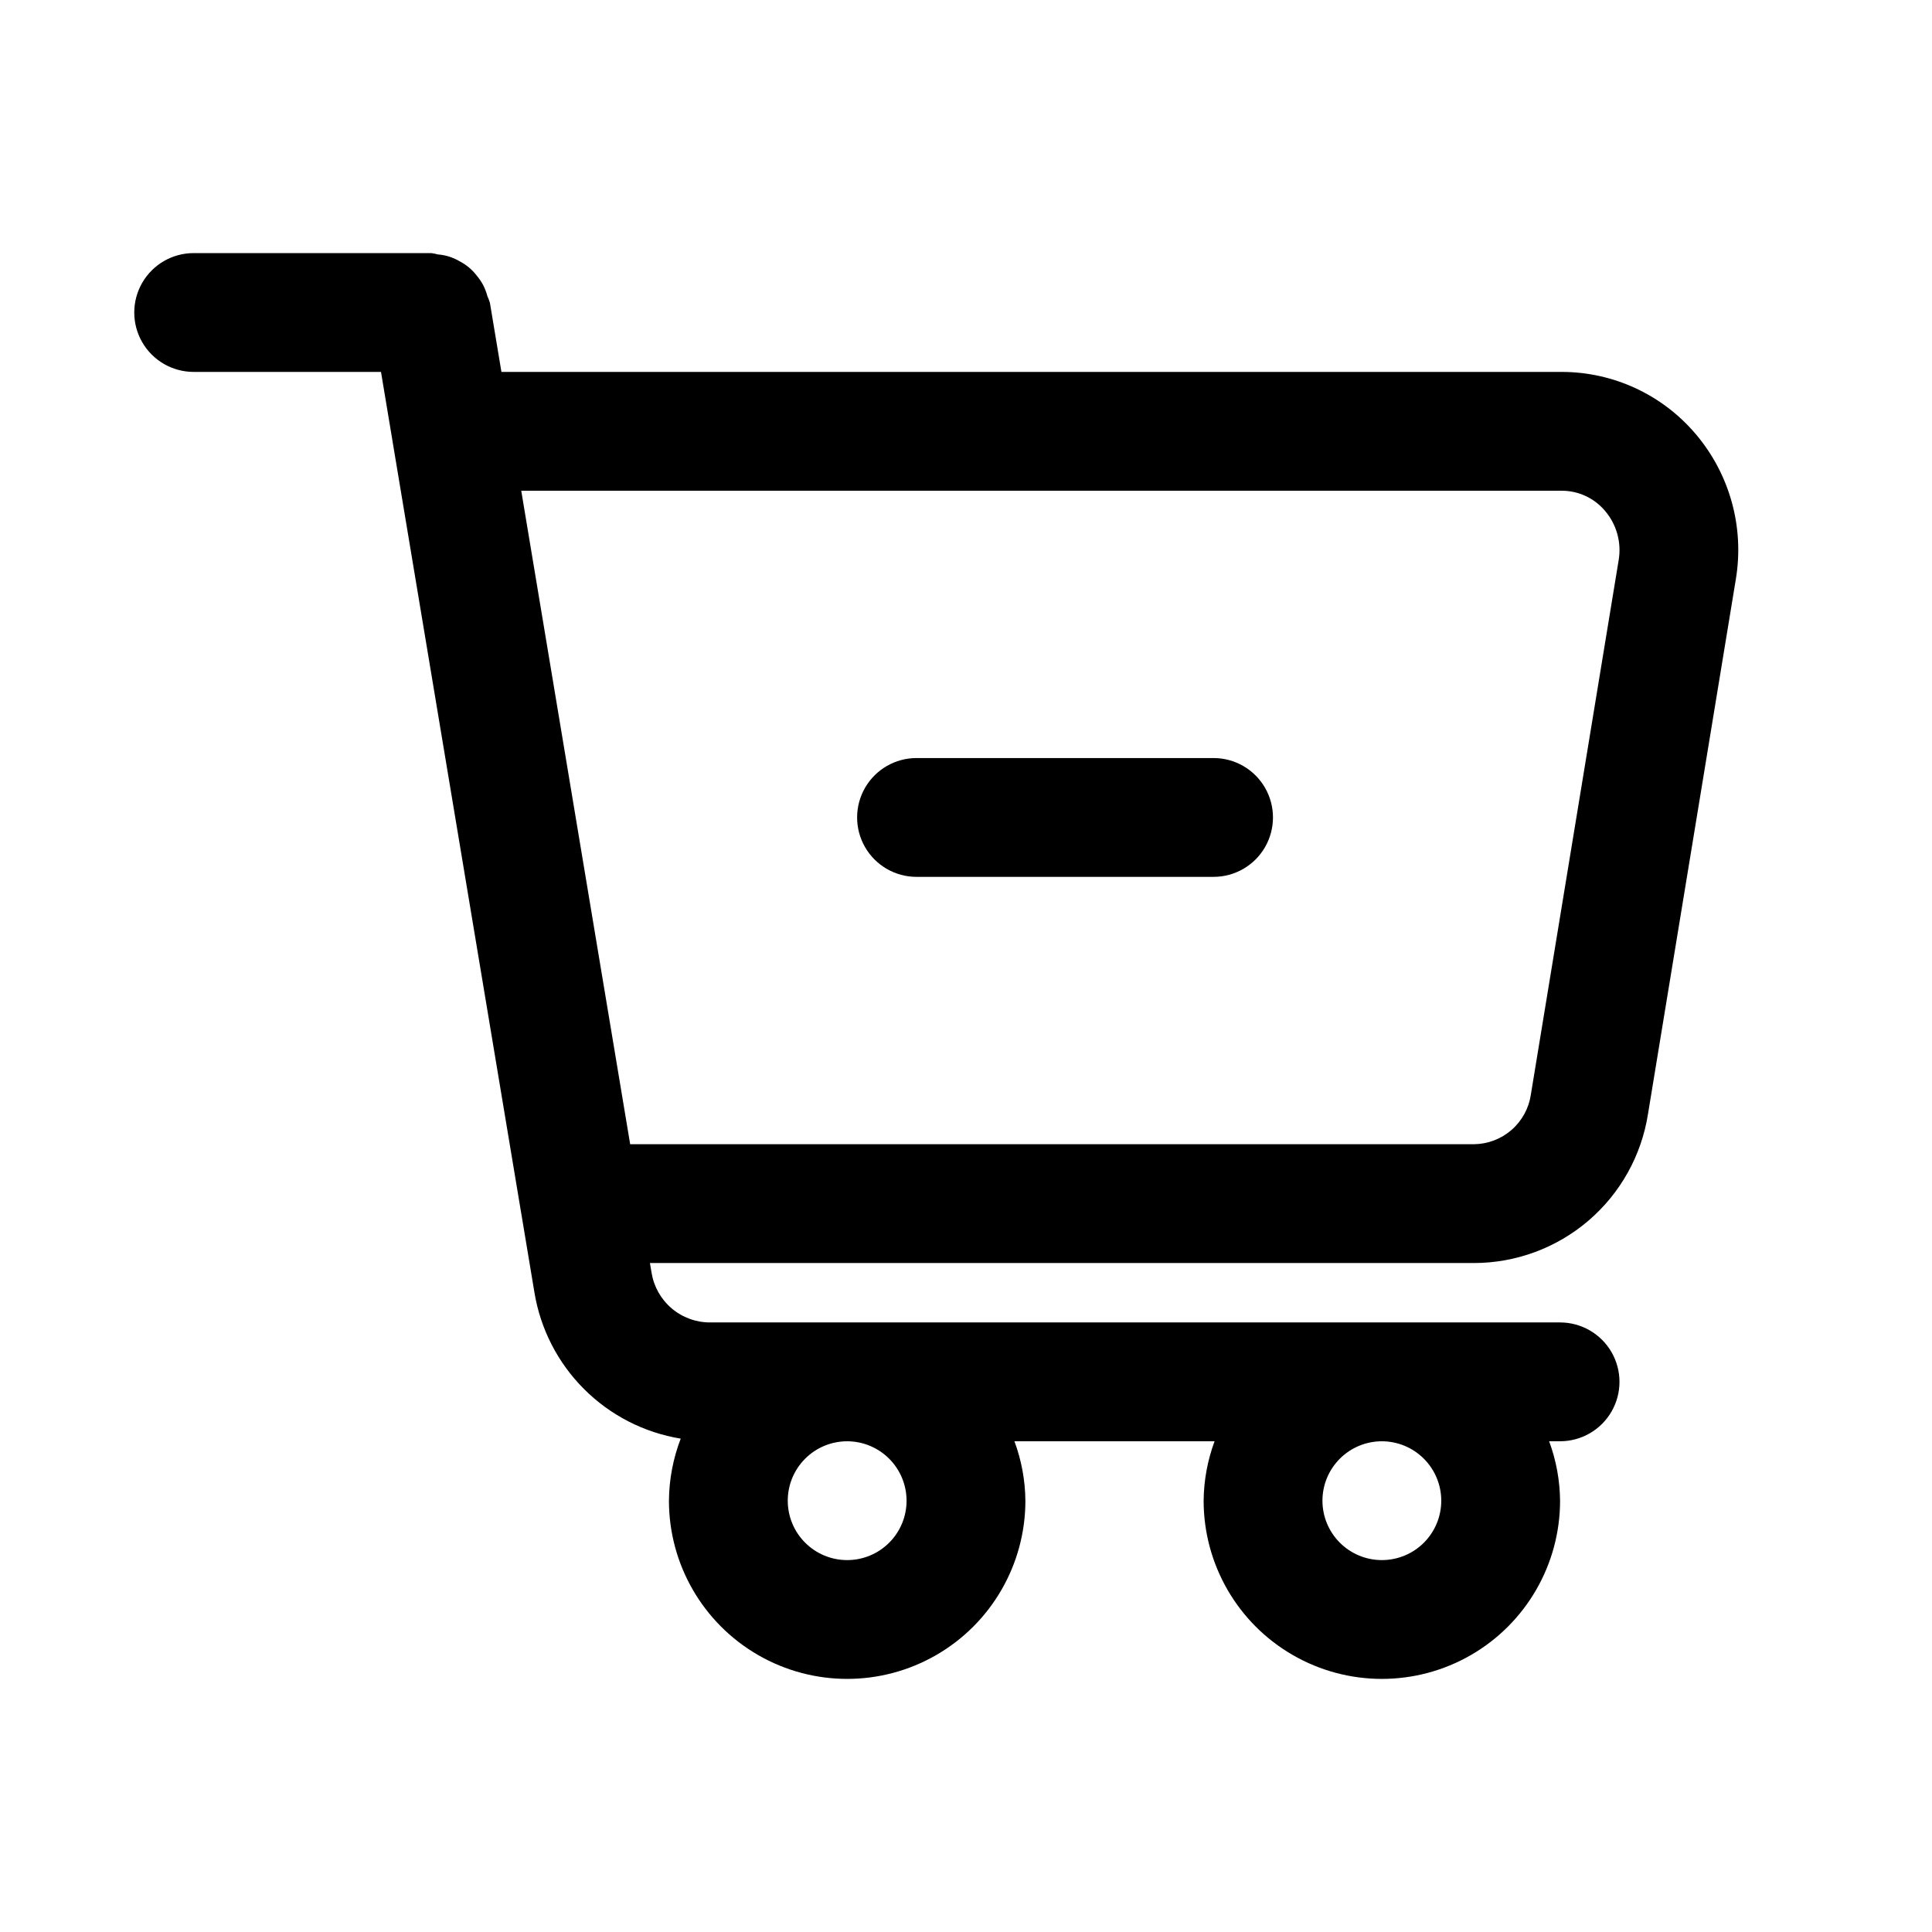 <?xml version="1.0" encoding="UTF-8"?>
<!-- Uploaded to: ICON Repo, www.svgrepo.com, Generator: ICON Repo Mixer Tools -->
<svg fill="#000000" width="800px" height="800px" version="1.1" viewBox="144 144 512 512" xmlns="http://www.w3.org/2000/svg">
 <g>
  <path d="m465.61 344.89h-78.723c-5.625 0-10.82 3-13.633 7.871s-2.812 10.875 0 15.746c2.812 4.871 8.008 7.871 13.633 7.871h78.723c5.625 0 10.82-3 13.633-7.871 2.812-4.871 2.812-10.875 0-15.746s-8.008-7.871-13.633-7.871z"/>
  <path d="m593.4 259.05c-8.84-10.449-21.832-16.48-35.516-16.488h-281l-3.055-18.336c-0.184-0.586-0.402-1.164-0.656-1.723-0.27-1.008-0.637-1.98-1.105-2.91-0.477-0.895-1.047-1.734-1.695-2.516-1.211-1.59-2.762-2.894-4.539-3.82-1.75-1.039-3.719-1.664-5.754-1.824-0.586-0.156-1.18-0.277-1.781-0.359h-62.977c-5.625 0-10.82 3-13.633 7.871s-2.812 10.875 0 15.746 8.008 7.871 13.633 7.871h49.645l3.051 18.309v0.027l34.117 204.67 0.008 0.023 3.481 20.887c1.59 9.707 6.188 18.672 13.145 25.629s15.918 11.559 25.629 13.148c-2.019 5.25-3.078 10.816-3.121 16.441 0 16.875 9.004 32.465 23.617 40.902s32.617 8.438 47.23 0 23.617-24.027 23.617-40.902c-0.051-5.375-1.035-10.703-2.902-15.746h53.035c-1.867 5.043-2.848 10.371-2.898 15.746 0 16.875 9 32.465 23.613 40.902 14.613 8.438 32.621 8.438 47.234 0s23.613-24.027 23.613-40.902c-0.051-5.375-1.031-10.703-2.898-15.746h2.898c5.625 0 10.824-3 13.637-7.871s2.812-10.871 0-15.742c-2.812-4.871-8.012-7.875-13.637-7.875h-225.23c-3.731 0.016-7.344-1.305-10.191-3.715-2.848-2.414-4.738-5.762-5.34-9.445l-0.43-2.582h218.37c11.137-0.012 21.898-3.996 30.355-11.238 8.457-7.246 14.047-17.27 15.77-28.27l23.277-141.7c2.293-13.762-1.594-27.832-10.621-38.469zm-209.15 282.65c0 4.176-1.656 8.18-4.609 11.133s-6.957 4.609-11.133 4.609-8.18-1.656-11.133-4.609-4.613-6.957-4.613-11.133c0-4.176 1.66-8.18 4.613-11.133s6.957-4.613 11.133-4.613c4.172 0.004 8.176 1.664 11.125 4.617 2.953 2.953 4.613 6.953 4.617 11.129zm141.7 0c0 4.176-1.656 8.18-4.609 11.133s-6.957 4.609-11.133 4.609-8.18-1.656-11.133-4.609-4.613-6.957-4.613-11.133c0-4.176 1.66-8.18 4.613-11.133s6.957-4.613 11.133-4.613c4.176 0.004 8.176 1.664 11.129 4.617 2.949 2.953 4.609 6.953 4.613 11.129zm23.738-107.59h0.004c-0.543 3.621-2.356 6.93-5.117 9.336-2.762 2.402-6.289 3.746-9.953 3.785h-223.62l-28.867-173.18h275.75c4.441-0.004 8.656 1.969 11.5 5.379 3.047 3.59 4.359 8.34 3.582 12.984z"/>
 </g>
</svg>